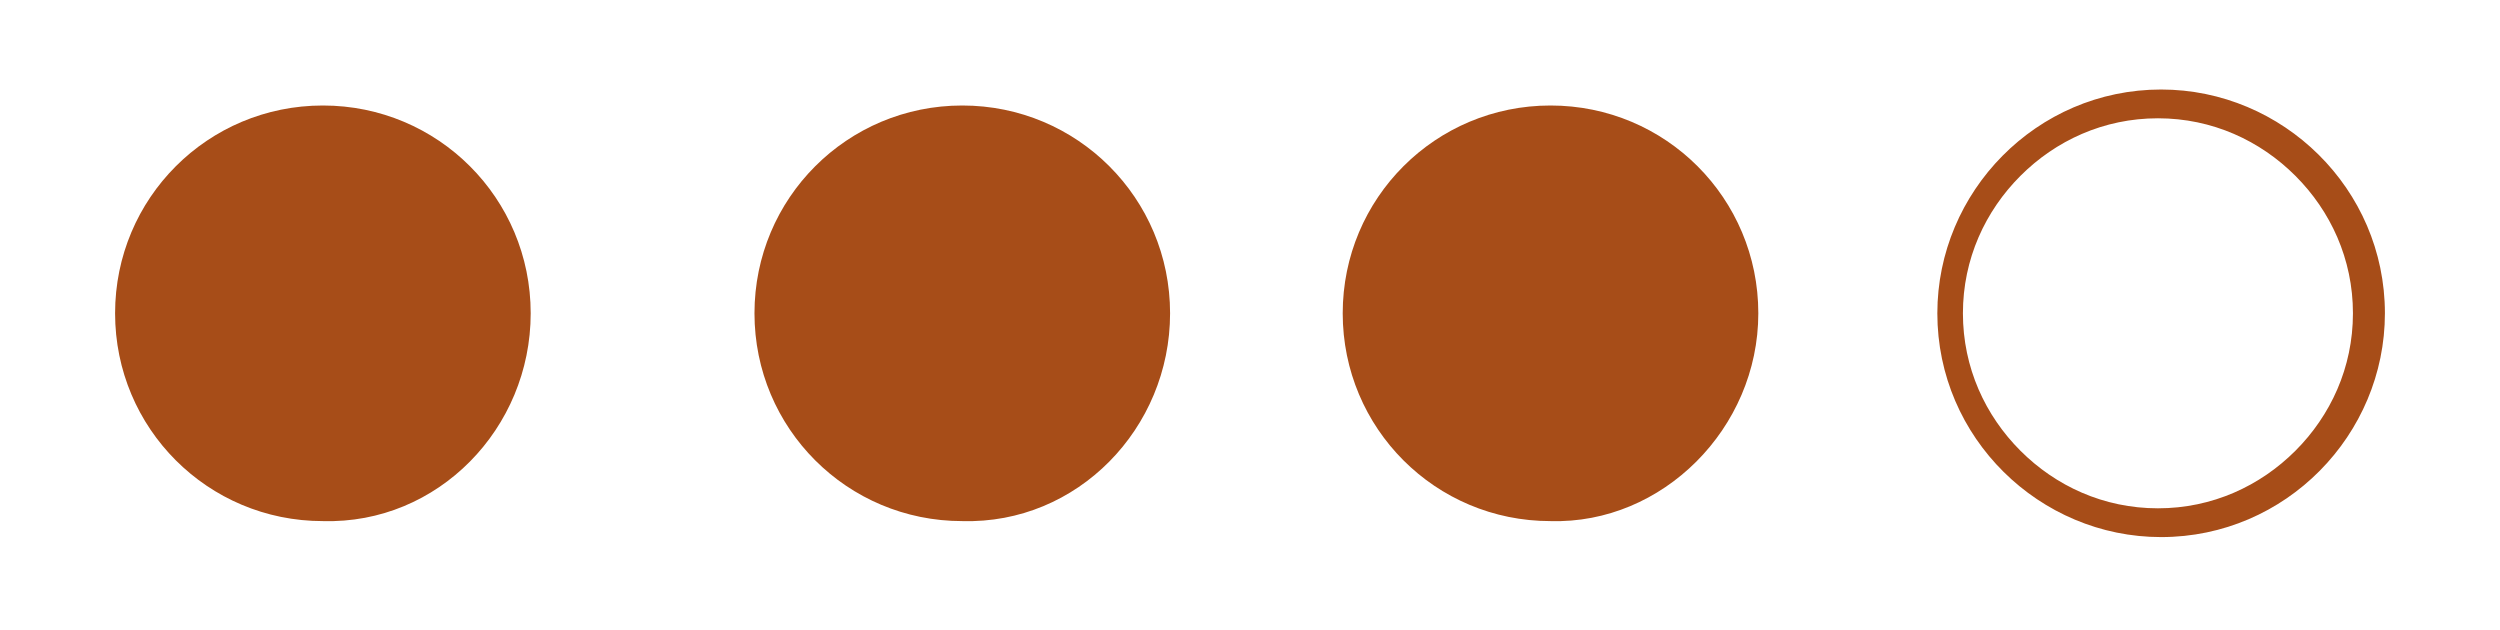 <?xml version="1.0" encoding="utf-8"?>
<!-- Generator: Adobe Illustrator 23.0.2, SVG Export Plug-In . SVG Version: 6.00 Build 0)  -->
<svg version="1.1" id="Ebene_1" xmlns="http://www.w3.org/2000/svg" xmlns:xlink="http://www.w3.org/1999/xlink" x="0px" y="0px"
	 viewBox="0 0 78.2 19.7" style="enable-background:new 0 0 78.2 19.7;" xml:space="preserve">
<style type="text/css">
	.st0{fill:#A74D18;}
</style>
<g>
	<path class="st0" d="M16.6,9.8c0-3.6-2.9-6.5-6.5-6.5c-3.6,0-6.5,2.9-6.5,6.5c0,3.6,2.9,6.5,6.5,6.5C13.7,16.4,16.6,13.4,16.6,9.8"
		/>
	<path class="st0" d="M36.6,9.8c0-3.6-2.9-6.5-6.5-6.5c-3.6,0-6.5,2.9-6.5,6.5c0,3.6,2.9,6.5,6.5,6.5C33.7,16.4,36.6,13.4,36.6,9.8"
		/>
	<path class="st0" d="M55,9.8c0-3.6-2.9-6.5-6.5-6.5c-3.6,0-6.5,2.9-6.5,6.5c0,3.6,2.9,6.5,6.5,6.5C52,16.4,55,13.4,55,9.8"/>
	<path class="st0" d="M74.1,9.8h0.5c0-3.9-3.2-7-7-7c-3.9,0-7,3.2-7,7c0,3.9,3.2,7,7,7c3.9,0,7-3.2,7-7H74.1h-0.5
		c0,1.7-0.7,3.2-1.8,4.3c-1.1,1.1-2.6,1.8-4.3,1.8c-1.7,0-3.2-0.7-4.3-1.8c-1.1-1.1-1.8-2.6-1.8-4.3c0-1.7,0.7-3.2,1.8-4.3
		c1.1-1.1,2.6-1.8,4.3-1.8c1.7,0,3.2,0.7,4.3,1.8c1.1,1.1,1.8,2.6,1.8,4.3H74.1z"/>
</g>
</svg>
